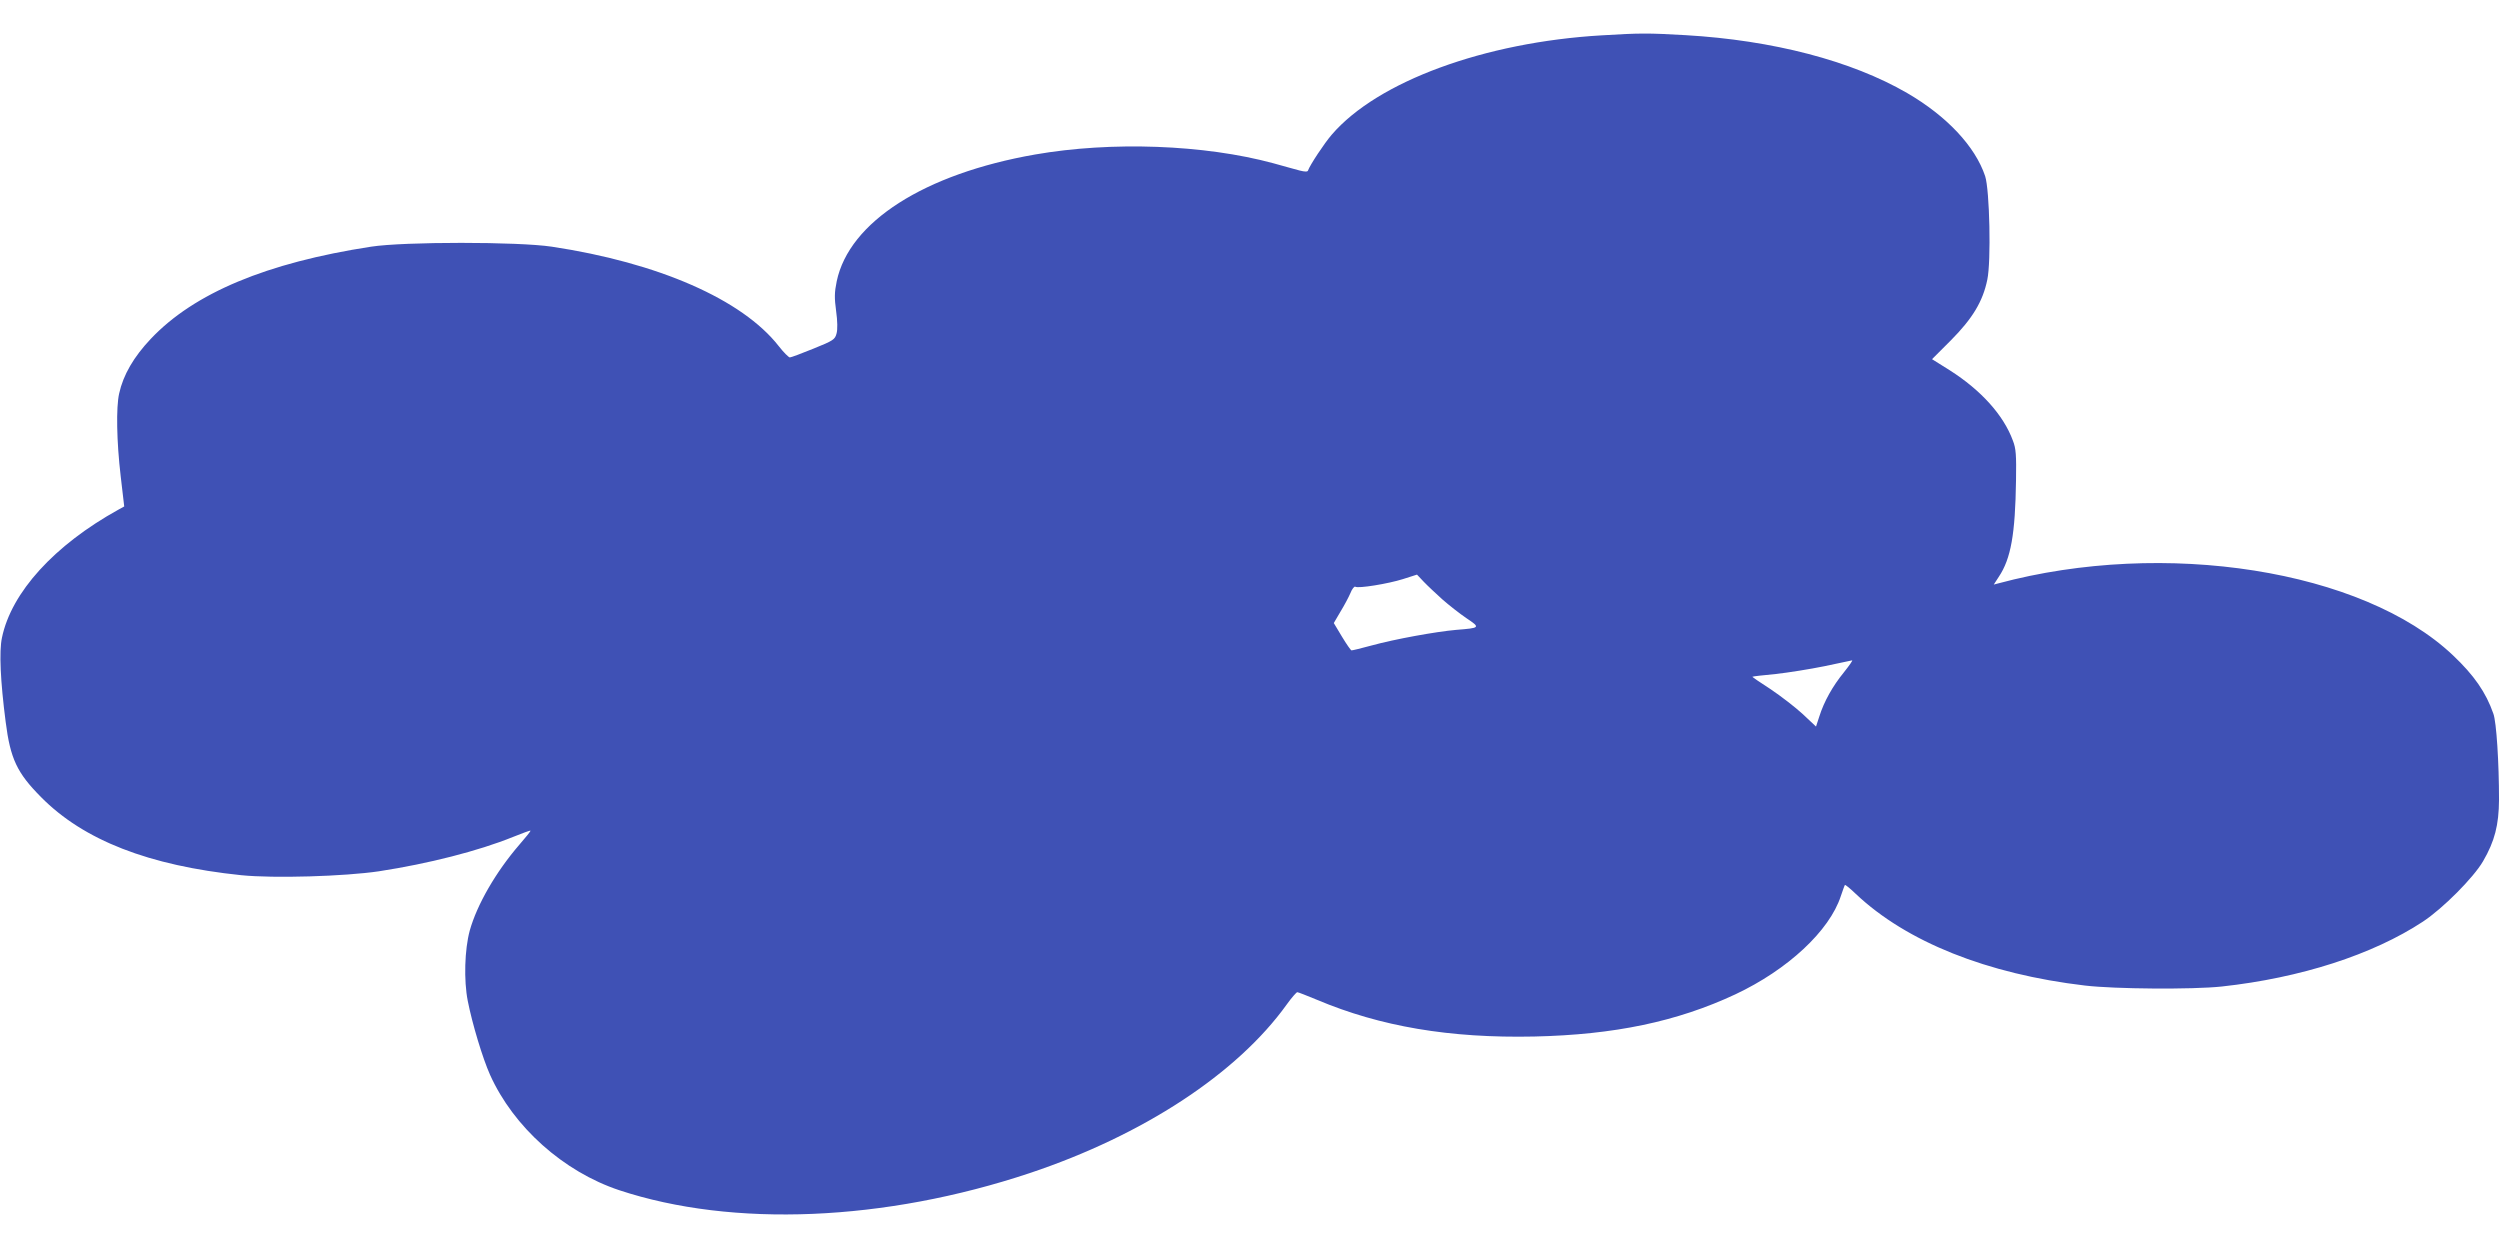 <?xml version="1.0" standalone="no"?>
<!DOCTYPE svg PUBLIC "-//W3C//DTD SVG 20010904//EN"
 "http://www.w3.org/TR/2001/REC-SVG-20010904/DTD/svg10.dtd">
<svg version="1.0" xmlns="http://www.w3.org/2000/svg"
 width="1280pt" height="640pt" viewBox="0 0 1280 640"
 preserveAspectRatio="xMidYMid meet">
<g transform="translate(0,640) scale(0.1,-0.1)"
fill="#3f51b5" stroke="none">
<path d="M8200 6219 c-599 -35 -1147 -236 -1381 -508 -39 -45 -112 -156 -122
-184 -2 -7 -15 -7 -43 0 -21 6 -82 22 -134 37 -354 96 -830 113 -1220 45 -567
-99 -952 -345 -1016 -649 -12 -58 -12 -86 -3 -153 7 -50 8 -95 2 -115 -8 -30
-16 -36 -118 -77 -61 -25 -115 -45 -121 -45 -6 0 -32 26 -57 58 -187 239 -617
427 -1162 509 -172 26 -757 26 -925 0 -534 -82 -906 -237 -1128 -472 -87 -92
-141 -184 -162 -280 -16 -71 -13 -245 8 -424 l18 -154 -29 -16 c-329 -182
-549 -424 -597 -656 -15 -71 -8 -222 19 -431 24 -189 58 -261 181 -385 218
-221 552 -351 1025 -400 168 -17 529 -6 705 20 254 39 509 104 687 176 47 19
88 34 89 32 2 -2 -24 -34 -57 -72 -120 -139 -217 -307 -254 -440 -26 -96 -31
-254 -10 -360 23 -117 76 -293 114 -378 120 -267 376 -496 662 -591 581 -192
1358 -160 2102 88 580 194 1061 509 1315 863 25 35 50 63 54 63 5 0 50 -18
101 -39 325 -137 679 -197 1112 -188 409 9 731 76 1030 216 268 126 482 325
540 503 10 29 19 55 21 57 2 2 27 -18 56 -46 259 -245 672 -410 1173 -469 153
-18 549 -21 700 -5 404 44 773 163 1030 332 103 68 259 225 308 309 60 103 81
186 82 315 0 188 -13 398 -29 441 -38 109 -99 197 -207 299 -461 437 -1476
597 -2328 368 l-23 -6 26 40 c62 93 84 218 88 493 2 130 0 163 -16 204 -48
131 -163 258 -323 360 l-91 57 97 97 c110 111 163 198 186 310 20 94 12 460
-11 530 -51 153 -197 308 -400 426 -285 165 -687 270 -1134 296 -193 11 -232
11 -430 -1z m-815 -2888 c33 -29 89 -73 123 -96 73 -49 72 -50 -53 -60 -102
-9 -313 -47 -433 -80 -51 -14 -97 -25 -102 -25 -4 0 -26 32 -49 70 l-42 70 34
58 c19 31 42 74 51 95 8 21 20 36 25 33 15 -10 168 15 244 39 l72 23 35 -37
c19 -20 62 -60 95 -90z m2056 -373 c-58 -71 -102 -150 -126 -226 l-17 -52 -68
64 c-38 35 -112 92 -164 127 -53 34 -95 63 -94 64 2 2 55 8 119 14 64 7 176
25 250 40 74 16 138 29 142 30 4 0 -15 -27 -42 -61z"/>
</g>
</svg>
